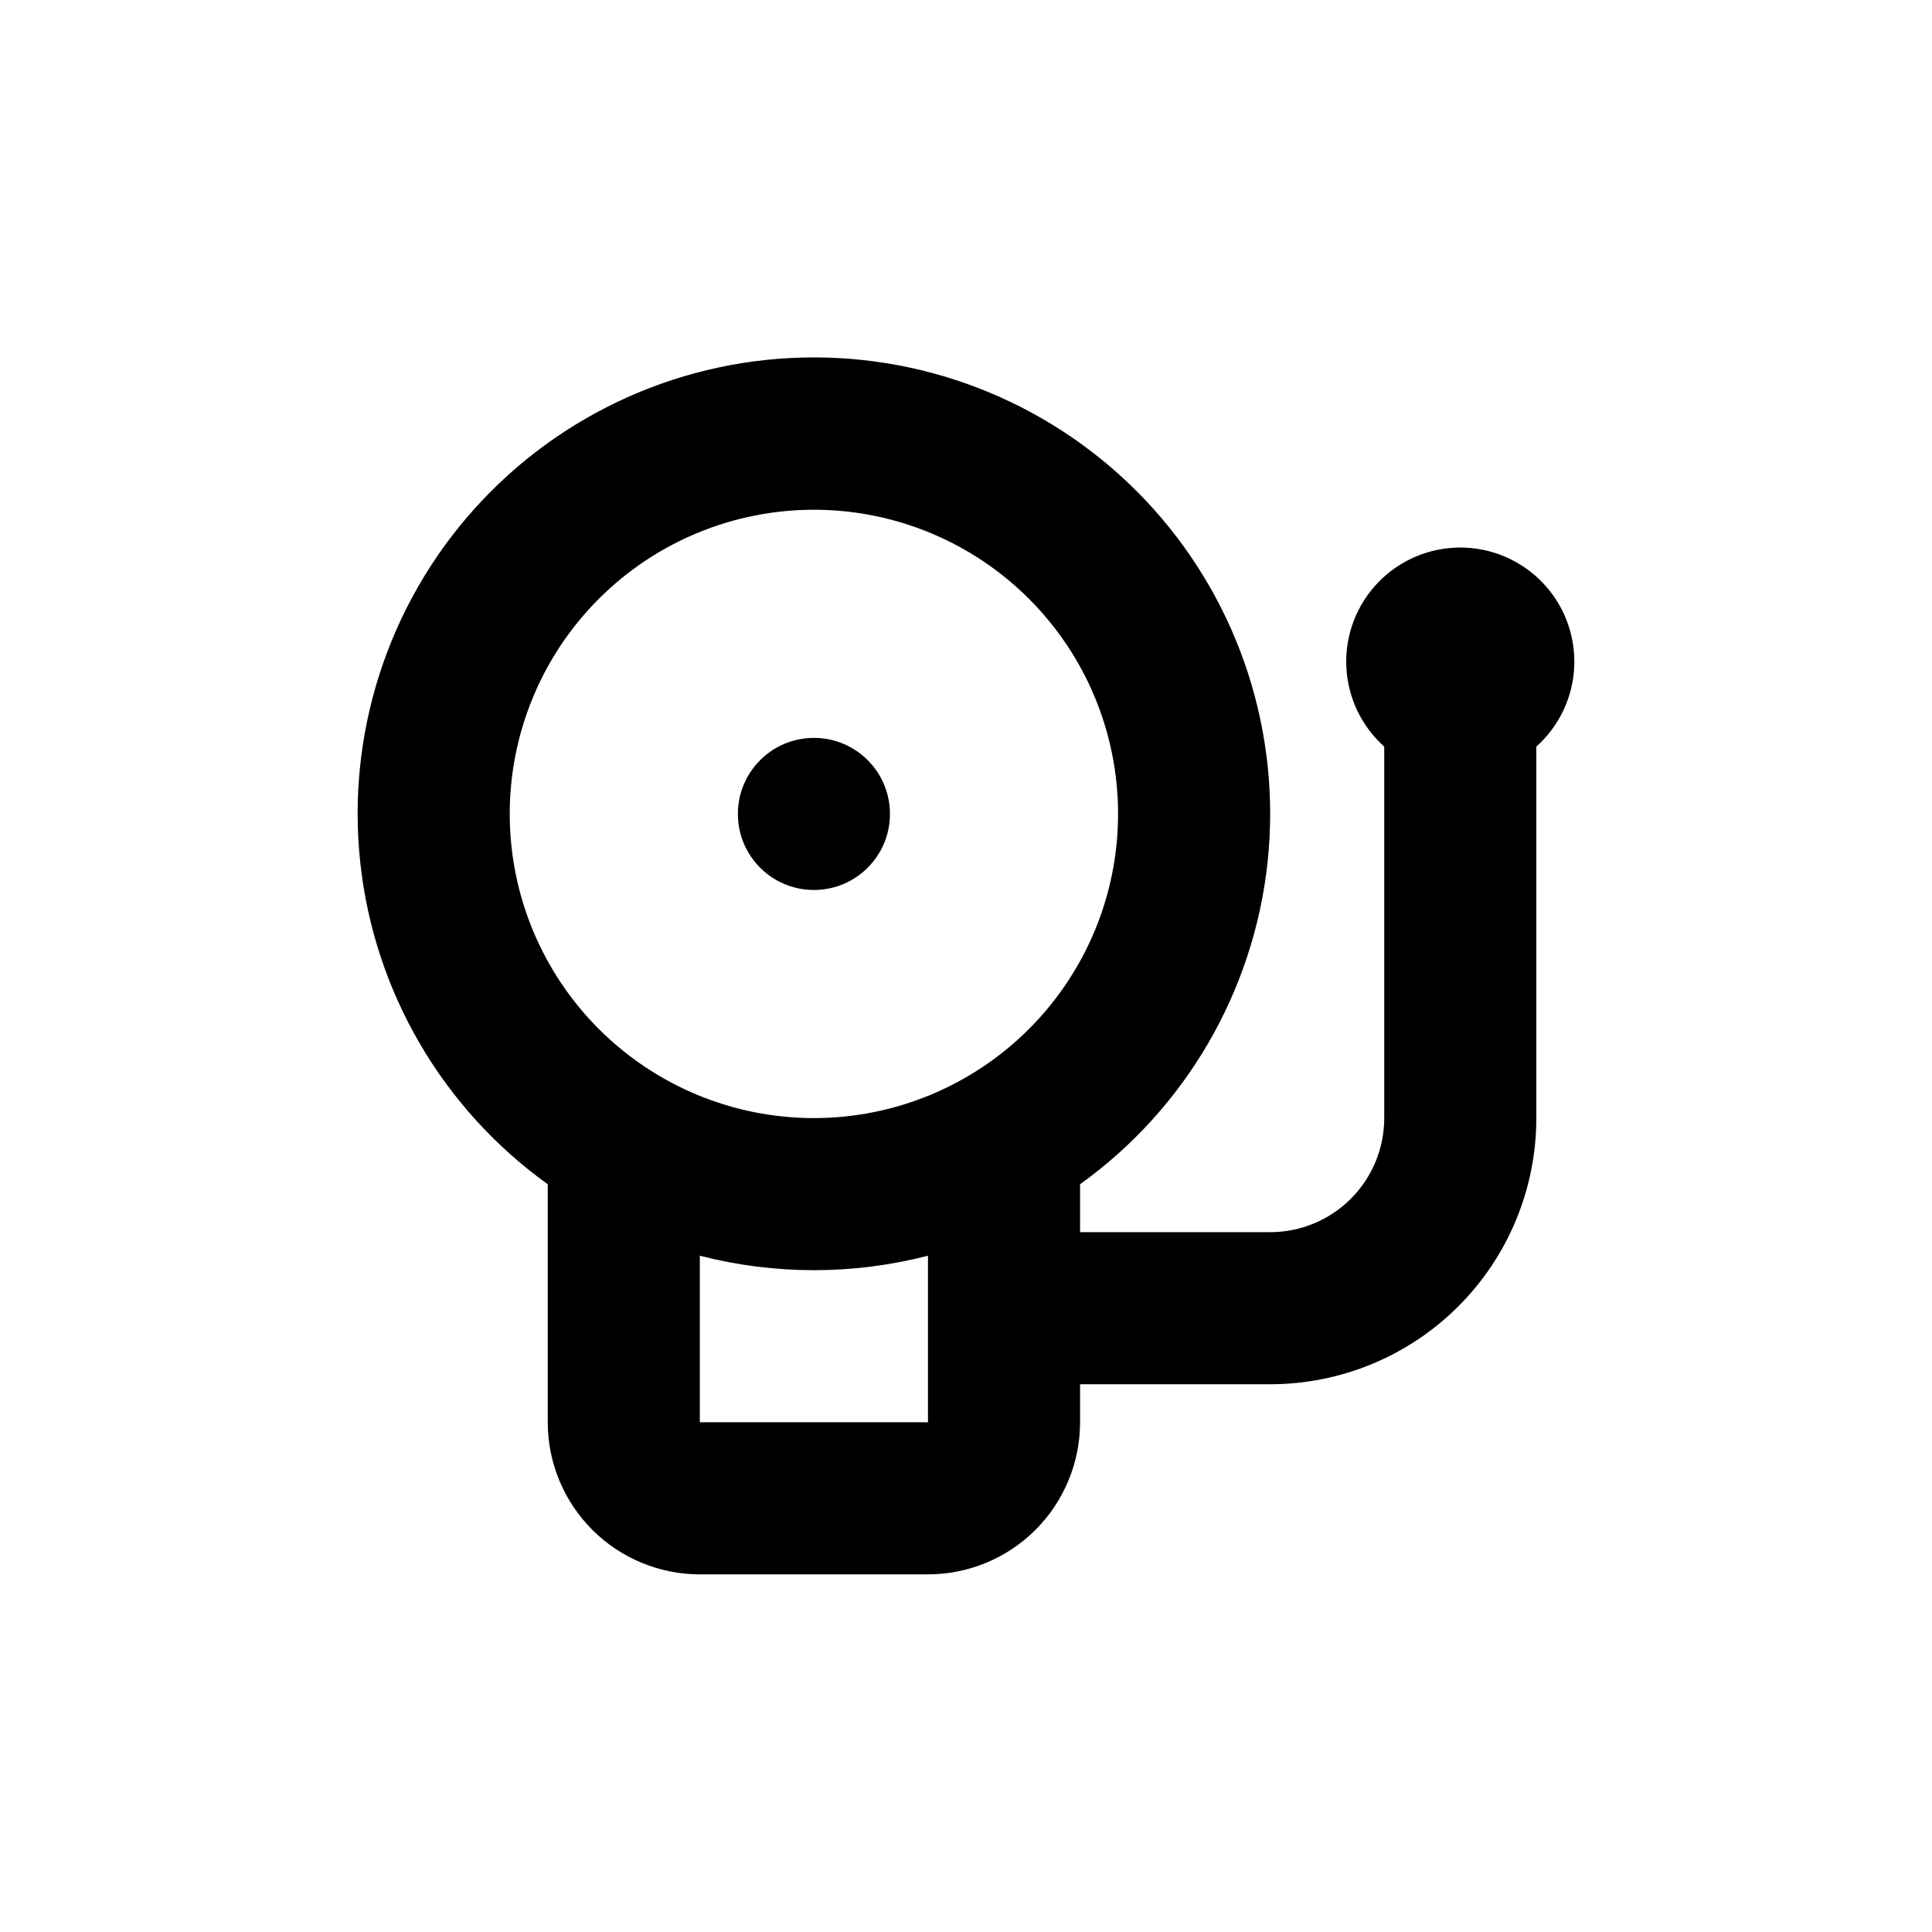 <?xml version="1.0" encoding="UTF-8"?>
<!-- Uploaded to: ICON Repo, www.svgrepo.com, Generator: ICON Repo Mixer Tools -->
<svg fill="#000000" width="800px" height="800px" version="1.1" viewBox="144 144 512 512" xmlns="http://www.w3.org/2000/svg">
 <g>
  <path d="m379.85 359.7c0 11.129-9.023 20.152-20.152 20.152-11.133 0-20.152-9.023-20.152-20.152 0-11.133 9.02-20.152 20.152-20.152 11.129 0 20.152 9.02 20.152 20.152"/>
  <path d="m289.16 457.84v63.078c0 10.688 4.246 20.941 11.805 28.5 7.559 7.559 17.812 11.805 28.5 11.805h60.457c10.691 0 20.941-4.246 28.5-11.805 7.559-7.559 11.805-17.812 11.805-28.5v-10.078h50.383c18.707 0 36.645-7.43 49.875-20.656 13.227-13.23 20.656-31.168 20.656-49.875v-98.445c6.121-5.477 9.75-13.203 10.055-21.41 0.305-8.207-2.742-16.184-8.438-22.098-5.699-5.91-13.559-9.254-21.77-9.254-8.211 0-16.07 3.344-21.766 9.254-5.699 5.914-8.746 13.891-8.441 22.098s3.934 15.934 10.055 21.41v98.445c0 8.016-3.184 15.703-8.852 21.375-5.672 5.668-13.359 8.852-21.375 8.852h-50.383v-12.695c27.898-20.035 45.957-50.988 49.672-85.133 3.715-34.141-7.266-68.254-30.199-93.82-22.934-25.566-55.66-40.172-90.004-40.172-34.348 0-67.07 14.605-90.008 40.172-22.934 25.566-33.914 59.68-30.199 93.82 3.715 34.145 21.777 65.098 49.672 85.133zm100.76 63.078h-60.457v-44.137c19.828 5.106 40.629 5.106 60.457 0zm-30.227-241.83c21.379 0 41.879 8.492 56.996 23.609 15.117 15.117 23.613 35.621 23.613 57 0 21.379-8.496 41.879-23.613 56.996-15.117 15.117-35.617 23.613-56.996 23.613-21.379 0-41.883-8.496-57-23.613-15.117-15.117-23.609-35.617-23.609-56.996 0-21.379 8.492-41.883 23.609-57 15.117-15.117 35.621-23.609 57-23.609z"/>
 </g>
</svg>